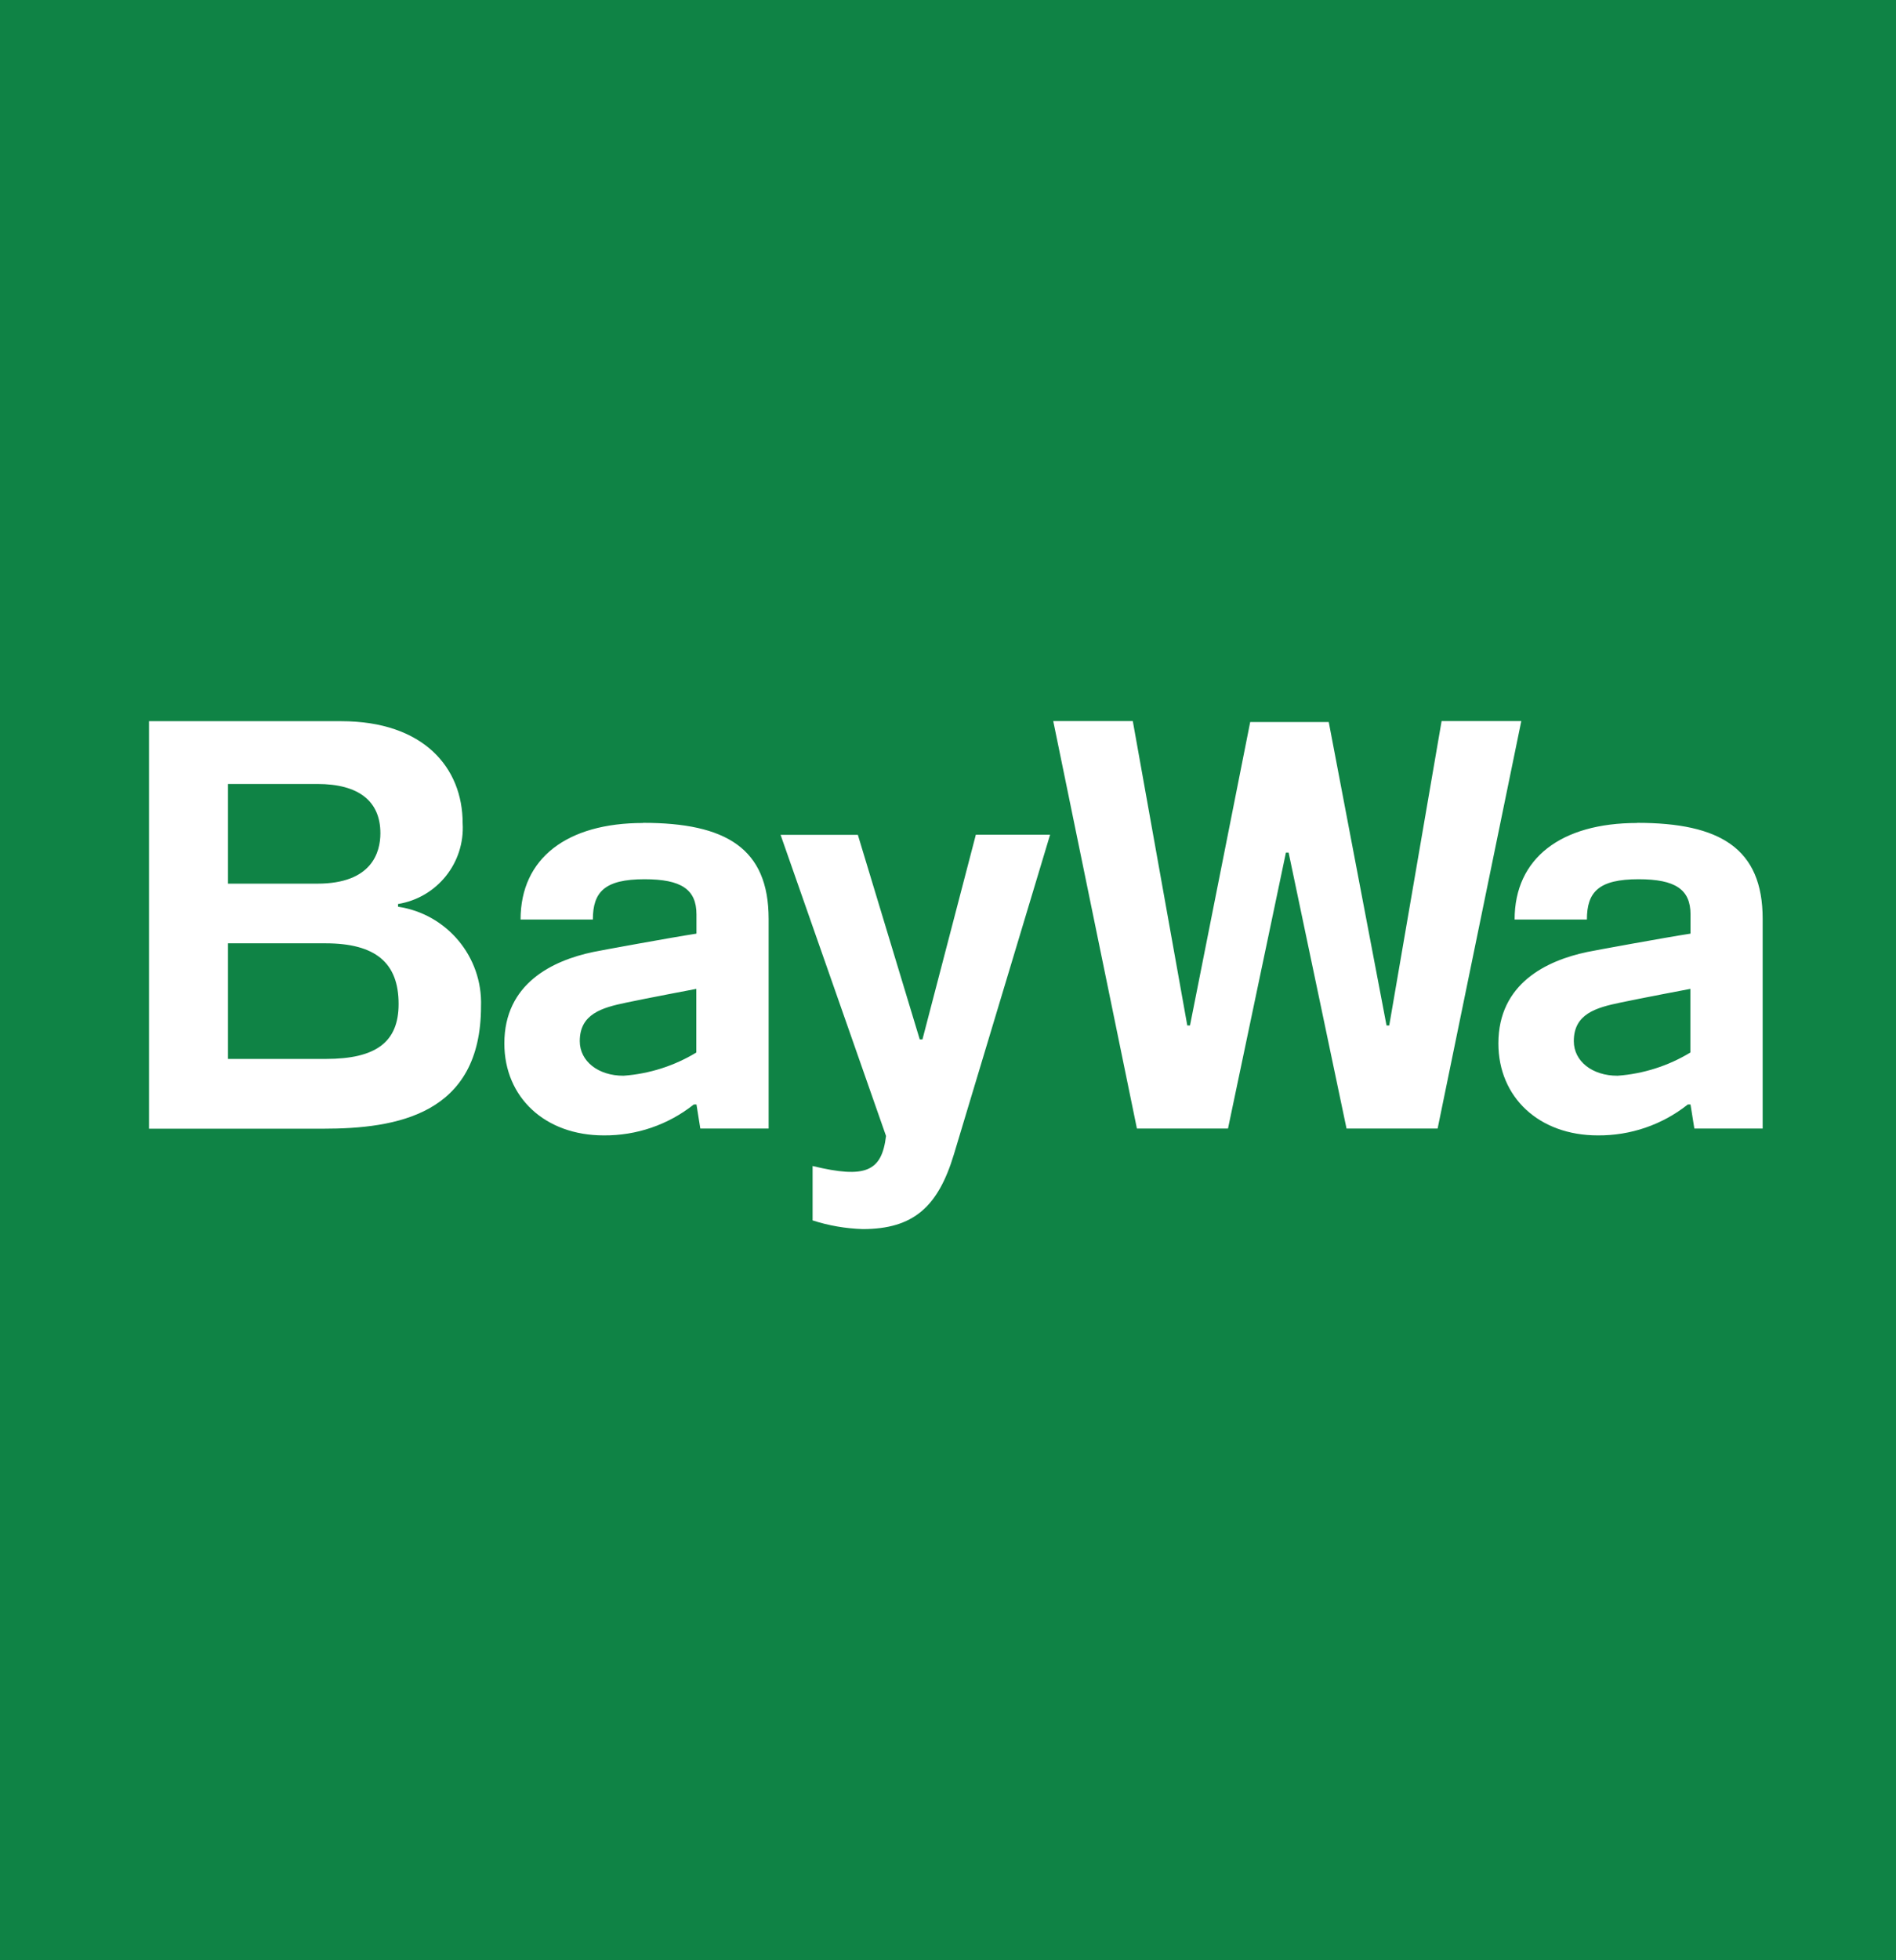 <svg xmlns="http://www.w3.org/2000/svg" id="_7430d207-c469-46db-b495-99df0779cf52" data-name="7430d207-c469-46db-b495-99df0779cf52" viewBox="0 0 133.23 137.67"><rect width="133.23" height="137.67" fill="#0f8345"></rect><path d="M115.03,57.8c-5.32,0-8.6,2.46-8.6,6.78h5.08c0-1.94,.83-2.83,3.63-2.83,2.59,0,3.65,.72,3.65,2.47v1.35c-1.81,.28-6.79,1.19-7.26,1.29-2.85,.6-6.24,2.21-6.24,6.42,0,3.8,2.87,6.46,6.98,6.46,2.3,.02,4.53-.74,6.33-2.17h.19l.27,1.69h4.8v-14.73c0-4.95-3-6.74-8.82-6.74Zm3.75,16.12c-1.55,.94-3.31,1.5-5.12,1.63-1.78,0-3.07-1.02-3.07-2.43,0-1.91,1.55-2.35,3.29-2.71,1.36-.29,4.9-.96,4.9-.96v4.48ZM45.18,57.8c-5.32,0-8.6,2.46-8.6,6.78h5.08c0-1.94,.83-2.83,3.63-2.83,2.59,0,3.65,.72,3.65,2.47v1.35c-1.81,.28-6.79,1.19-7.26,1.29-2.85,.6-6.24,2.21-6.24,6.42,0,3.8,2.87,6.46,6.98,6.46,2.3,.02,4.53-.74,6.33-2.17h.19l.27,1.69h4.8v-14.73c0-4.95-3-6.74-8.82-6.74Zm3.75,16.12c-1.55,.94-3.31,1.5-5.12,1.63-1.78,0-3.07-1.02-3.07-2.43,0-1.91,1.55-2.35,3.29-2.71,1.36-.29,4.9-.96,4.9-.96v4.48Zm57.97-23.28l-5.88,28.62h-6.4l-4.07-19.38h-.19l-4.07,19.38h-6.4l-5.88-28.62h5.59l3.83,21.38h.19l4.23-21.31h5.52l4.06,21.31h.19l3.68-21.38h5.59ZM27.97,63.68v-.19c2.75-.45,4.71-2.9,4.54-5.68,0-3.89-2.74-7.16-8.54-7.16H10.47v28.62h12.23c5.17,0,11.1-.98,11.1-8.6,.12-3.47-2.39-6.48-5.83-6.99Zm-11.95-8.62h6.28c2.9,0,4.43,1.2,4.43,3.46,0,1.32-.58,3.54-4.43,3.54h-6.28v-7.01Zm6.88,19.31h-6.88v-8.12h6.84c3.51,0,5.15,1.35,5.15,4.26,0,2.67-1.58,3.86-5.11,3.86Zm45.66-15.75h5.23s-5.43,18.03-6.76,22.45c-1.11,3.68-2.84,5.25-6.41,5.25-1.2-.04-2.38-.24-3.52-.61v-3.82c3.72,.9,4.86,.39,5.16-2.11l-7.41-21.15h5.43l4.35,14.37h.19l3.75-14.37Z" fill="#fff"></path></svg>